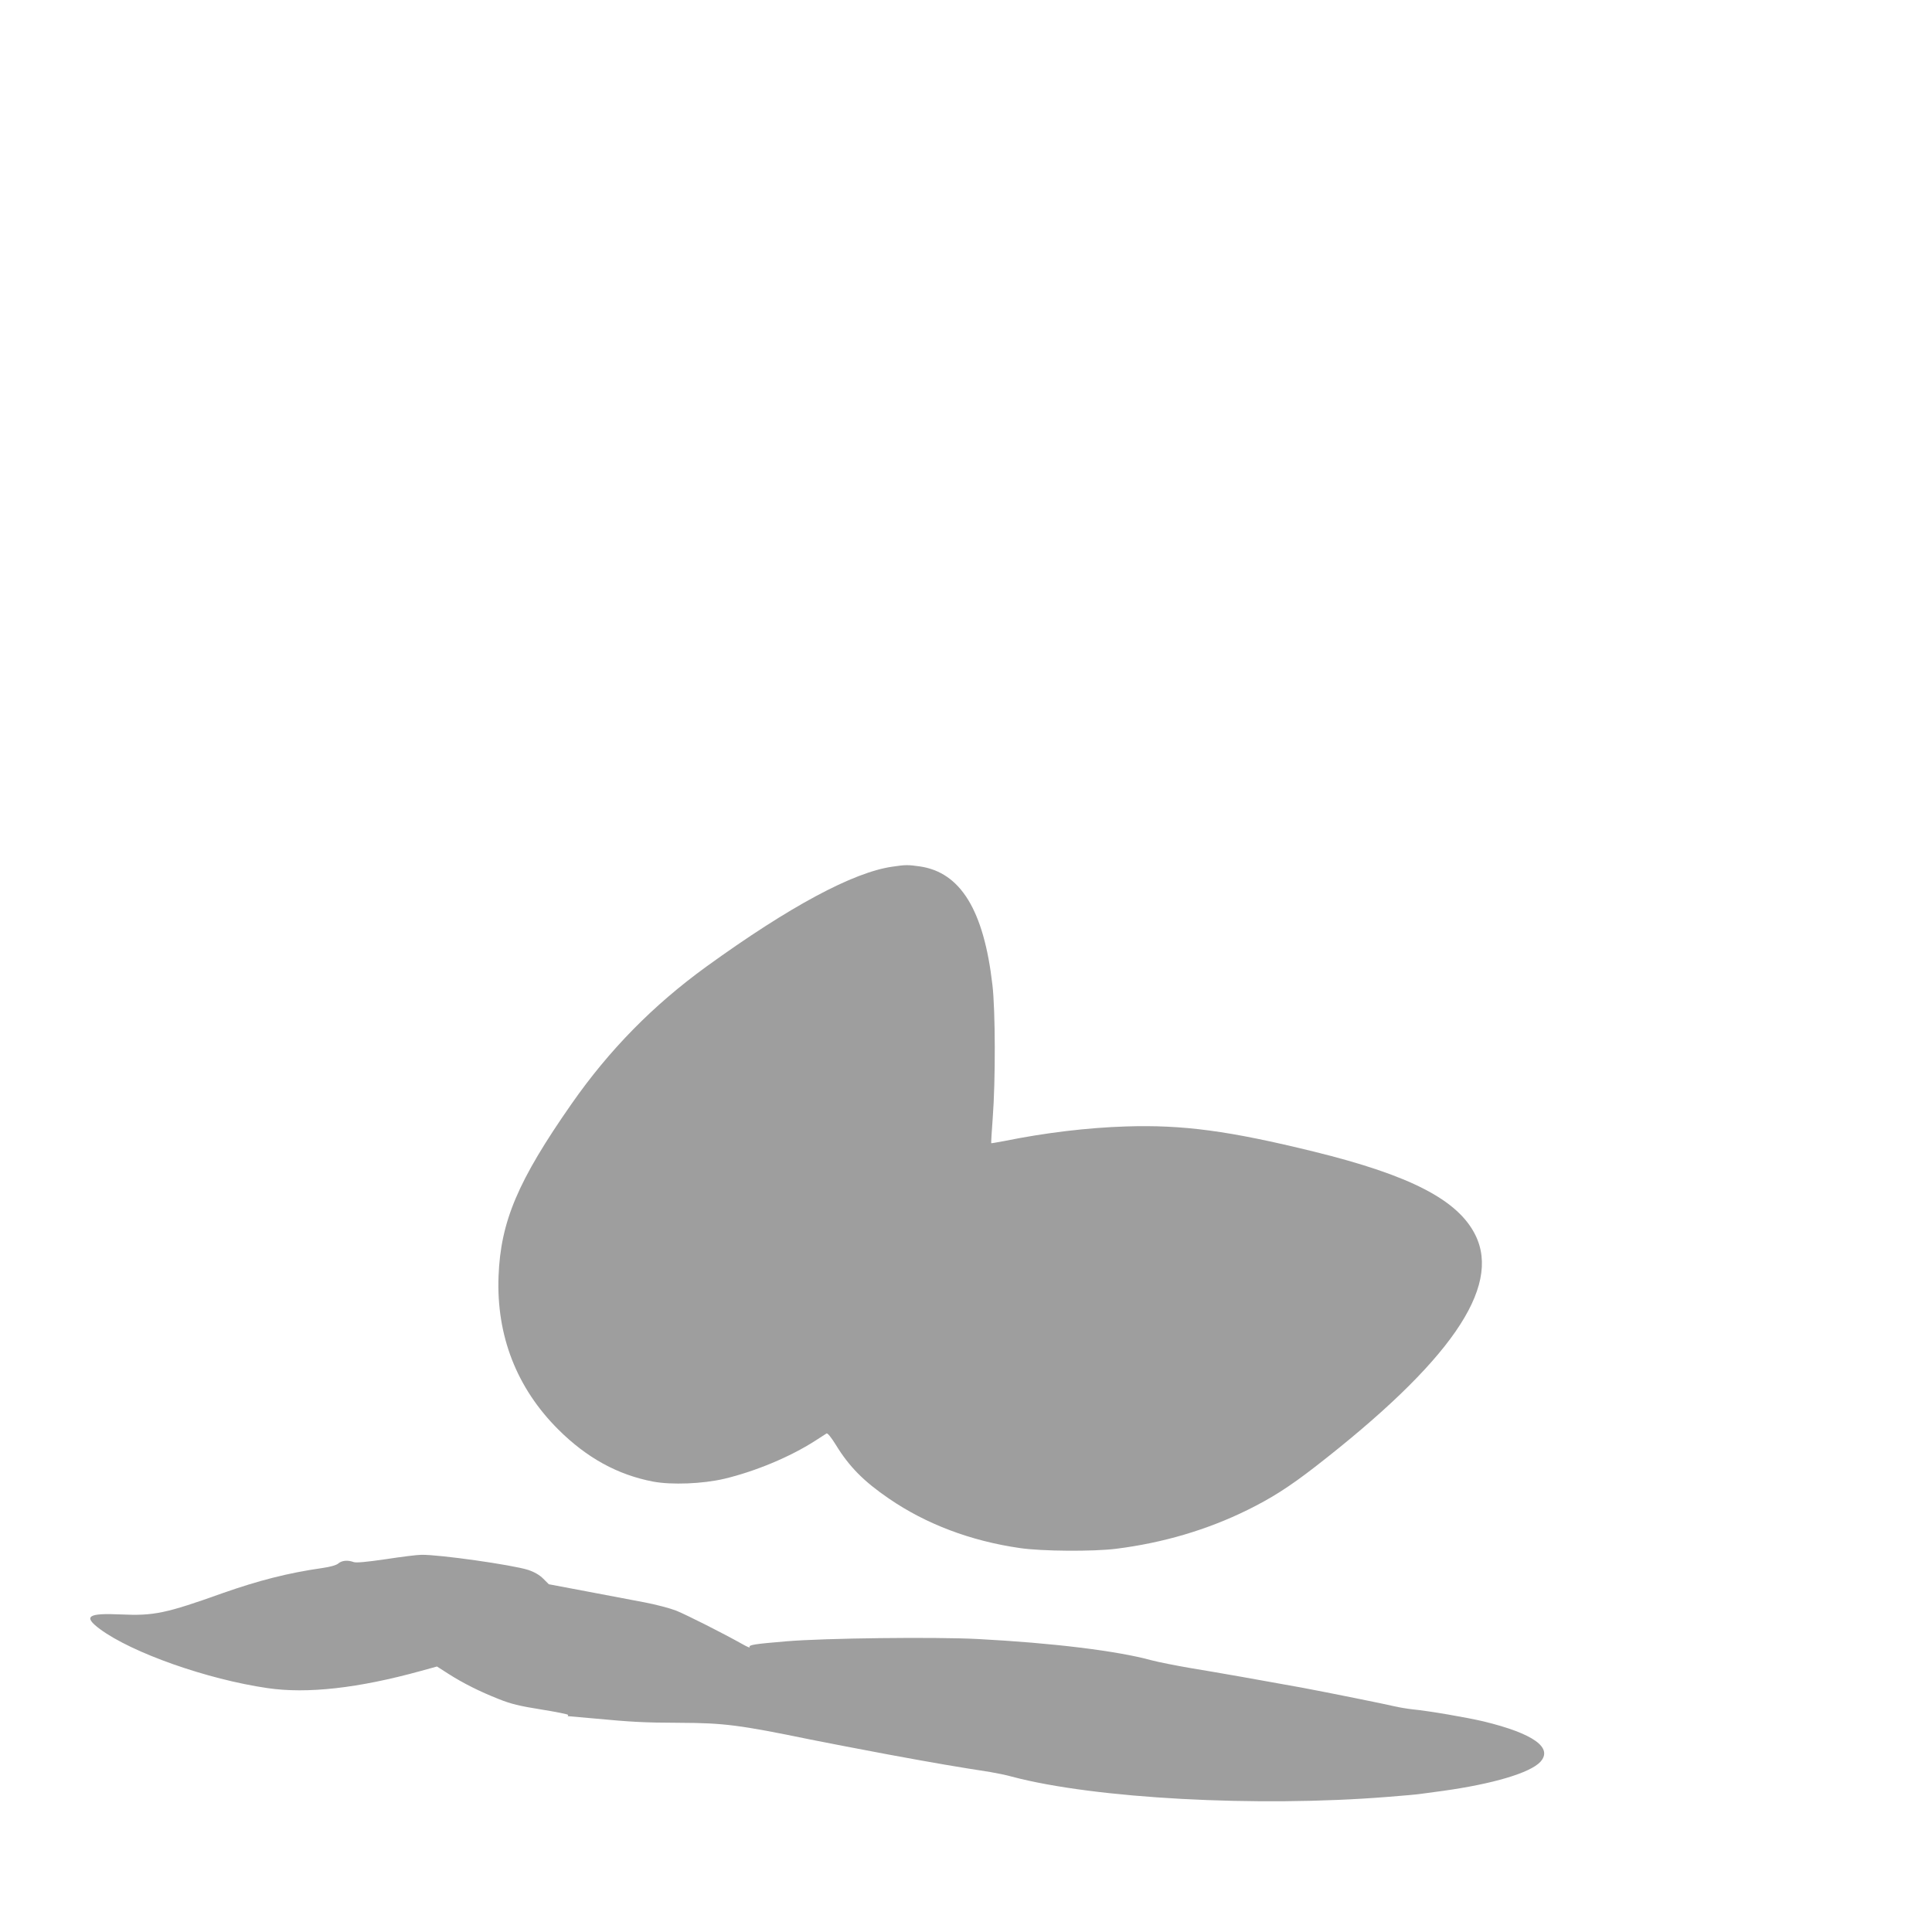 <?xml version="1.0" standalone="no"?>
<!DOCTYPE svg PUBLIC "-//W3C//DTD SVG 20010904//EN"
 "http://www.w3.org/TR/2001/REC-SVG-20010904/DTD/svg10.dtd">
<svg version="1.0" xmlns="http://www.w3.org/2000/svg"
 width="1280pt" height="1280pt" viewBox="0 0 1280 1280"
 preserveAspectRatio="xMidYMid meet">
<g transform="translate(0,1280) scale(0.1,-0.1)"
fill="#9e9e9e" stroke="none">
<path d="M5912 7058 c-260 -37 -682 -264 -1232 -662 -353 -256 -643 -551 -893
-909 -356 -510 -470 -779 -484 -1142 -15 -394 120 -741 396 -1016 189 -188
393 -300 628 -345 123 -23 329 -15 473 19 205 49 435 145 600 251 36 23 70 45
76 49 7 4 31 -26 62 -76 88 -144 185 -242 352 -356 245 -168 540 -280 865
-327 146 -22 490 -24 640 -5 310 39 602 125 870 257 158 78 275 152 448 286
894 694 1234 1186 1062 1535 -115 233 -431 396 -1069 553 -562 138 -867 179
-1246 167 -255 -8 -537 -42 -803 -96 -48 -9 -88 -16 -90 -15 -1 1 3 76 10 166
19 248 18 714 -2 883 -57 495 -211 746 -482 785 -78 11 -94 11 -181 -2z"/>
<path d="M2556 2470 c-130 -19 -197 -25 -213 -19 -38 14 -78 11 -101 -9 -14
-12 -53 -23 -109 -31 -224 -32 -419 -82 -658 -166 -378 -135 -456 -151 -676
-141 -218 10 -250 -13 -137 -97 214 -158 711 -333 1109 -391 264 -39 603 -1
1019 114 l105 29 75 -48 c95 -61 208 -118 335 -168 80 -32 137 -46 282 -69
100 -16 179 -32 177 -36 -3 -5 -3 -8 -1 -8 2 0 73 -6 158 -14 269 -25 339 -29
584 -30 291 -1 398 -15 860 -110 94 -19 328 -64 520 -100 319 -59 462 -83 675
-116 41 -7 107 -20 145 -31 547 -145 1623 -203 2487 -134 104 8 203 17 220 20
18 2 85 11 148 20 331 46 577 119 645 192 86 94 -46 188 -375 268 -110 26
-358 69 -470 80 -36 4 -90 13 -120 20 -62 15 -449 93 -615 124 -236 43 -568
102 -740 130 -99 17 -214 40 -255 51 -229 63 -657 115 -1150 141 -289 15
-1018 6 -1269 -15 -215 -18 -253 -24 -244 -39 3 -6 -18 3 -48 20 -128 72 -370
194 -439 222 -41 16 -136 41 -210 55 -74 14 -247 47 -385 73 l-249 47 -37 37
c-24 24 -58 44 -100 58 -103 33 -587 102 -708 100 -25 0 -131 -13 -235 -29z"/>
</g>
</svg>
